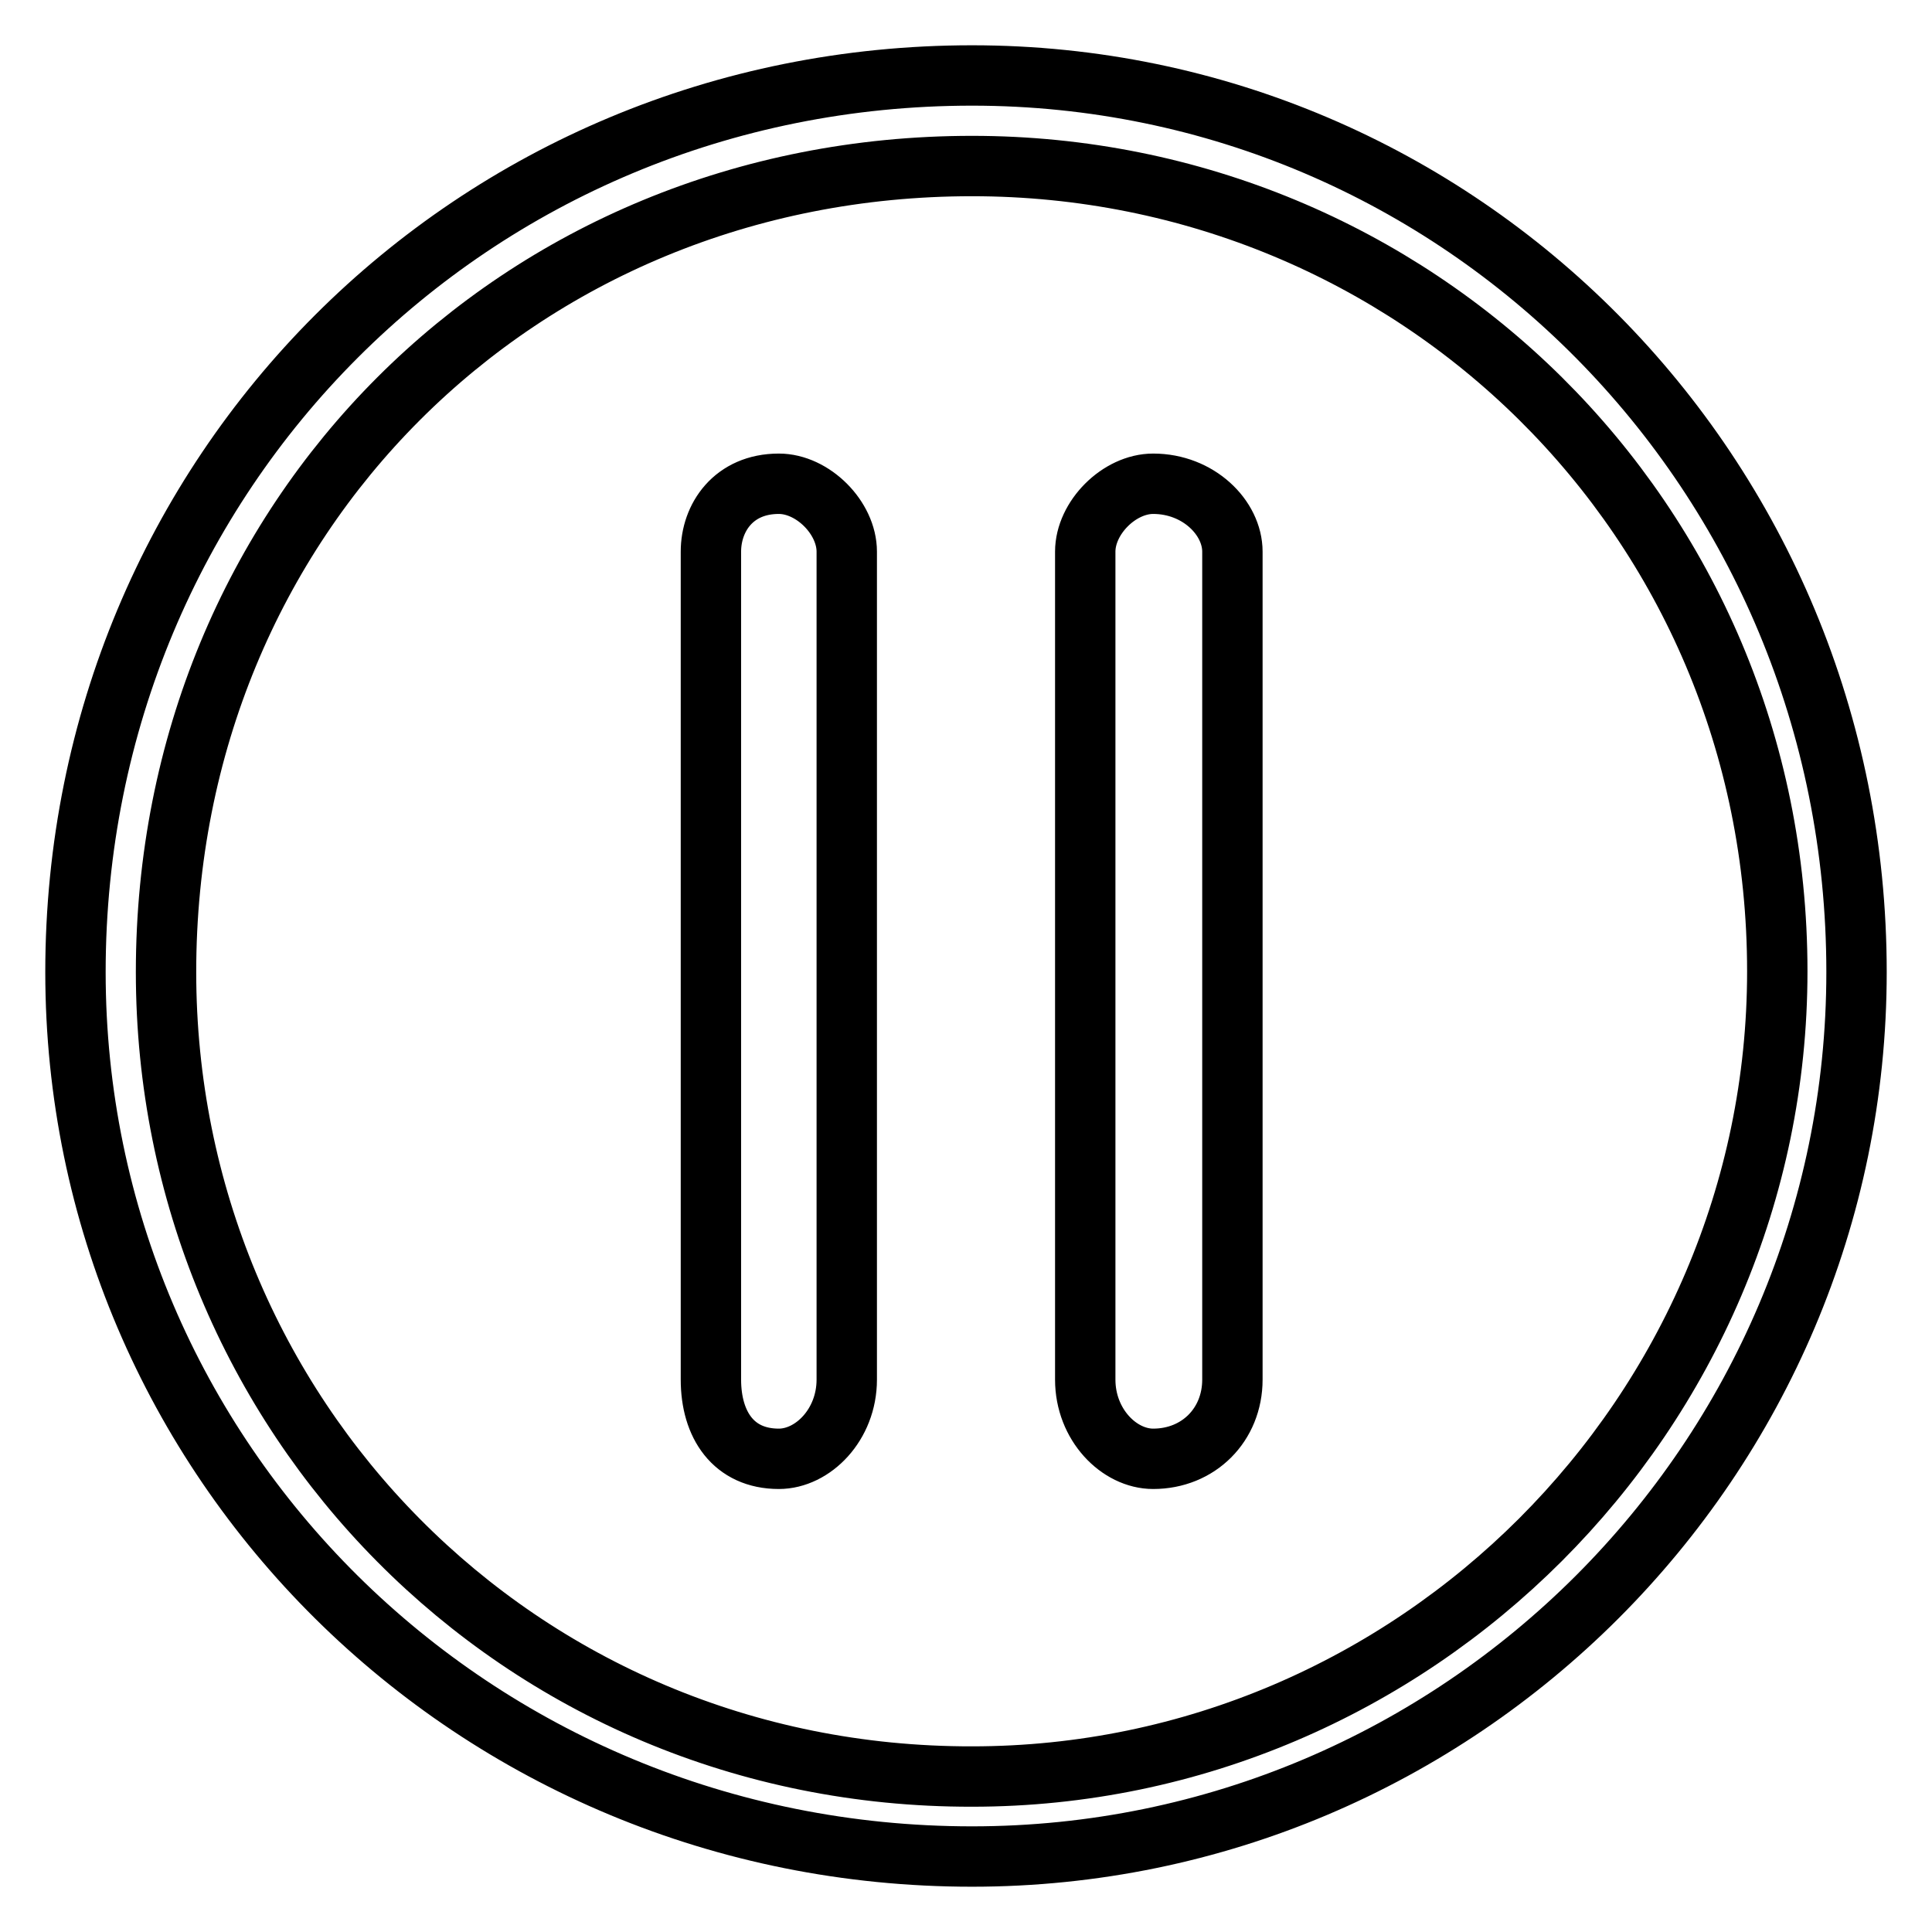 <?xml version="1.0" encoding="utf-8"?>
<!-- Svg Vector Icons : http://www.onlinewebfonts.com/icon -->
<!DOCTYPE svg PUBLIC "-//W3C//DTD SVG 1.1//EN" "http://www.w3.org/Graphics/SVG/1.1/DTD/svg11.dtd">
<svg version="1.1" xmlns="http://www.w3.org/2000/svg" xmlns:xlink="http://www.w3.org/1999/xlink" x="0px" y="0px" viewBox="0 0 256 256" enable-background="new 0 0 256 256" xml:space="preserve">
<g> <path stroke-width="8" fill-opacity="0" stroke="#000000"  d="M128.8,22c58.6,0,106.7,46.6,106.7,106.7c0,58.6-48.1,106.7-106.7,106.7C68.6,235.5,22,187.4,22,128.8 C22,68.6,68.6,22,128.8,22L128.8,22z M128.8,10C62.6,10,10,62.6,10,128.8C10,193.4,62.6,246,128.8,246 c64.6,0,117.2-52.6,117.2-117.2C246,62.6,193.4,10,128.8,10L128.8,10L128.8,10z M103.2,64.1L103.2,64.1c4.5,0,9,4.5,9,9v109.7 c0,6-4.5,10.5-9,10.5l0,0c-6,0-9-4.5-9-10.5V73.1C94.2,68.6,97.2,64.1,103.2,64.1L103.2,64.1z M152.8,64.1L152.8,64.1 c6,0,10.5,4.5,10.5,9v109.7c0,6-4.5,10.5-10.5,10.5l0,0c-4.5,0-9-4.5-9-10.5V73.1C143.8,68.6,148.3,64.1,152.8,64.1L152.8,64.1z"/></g>
</svg>